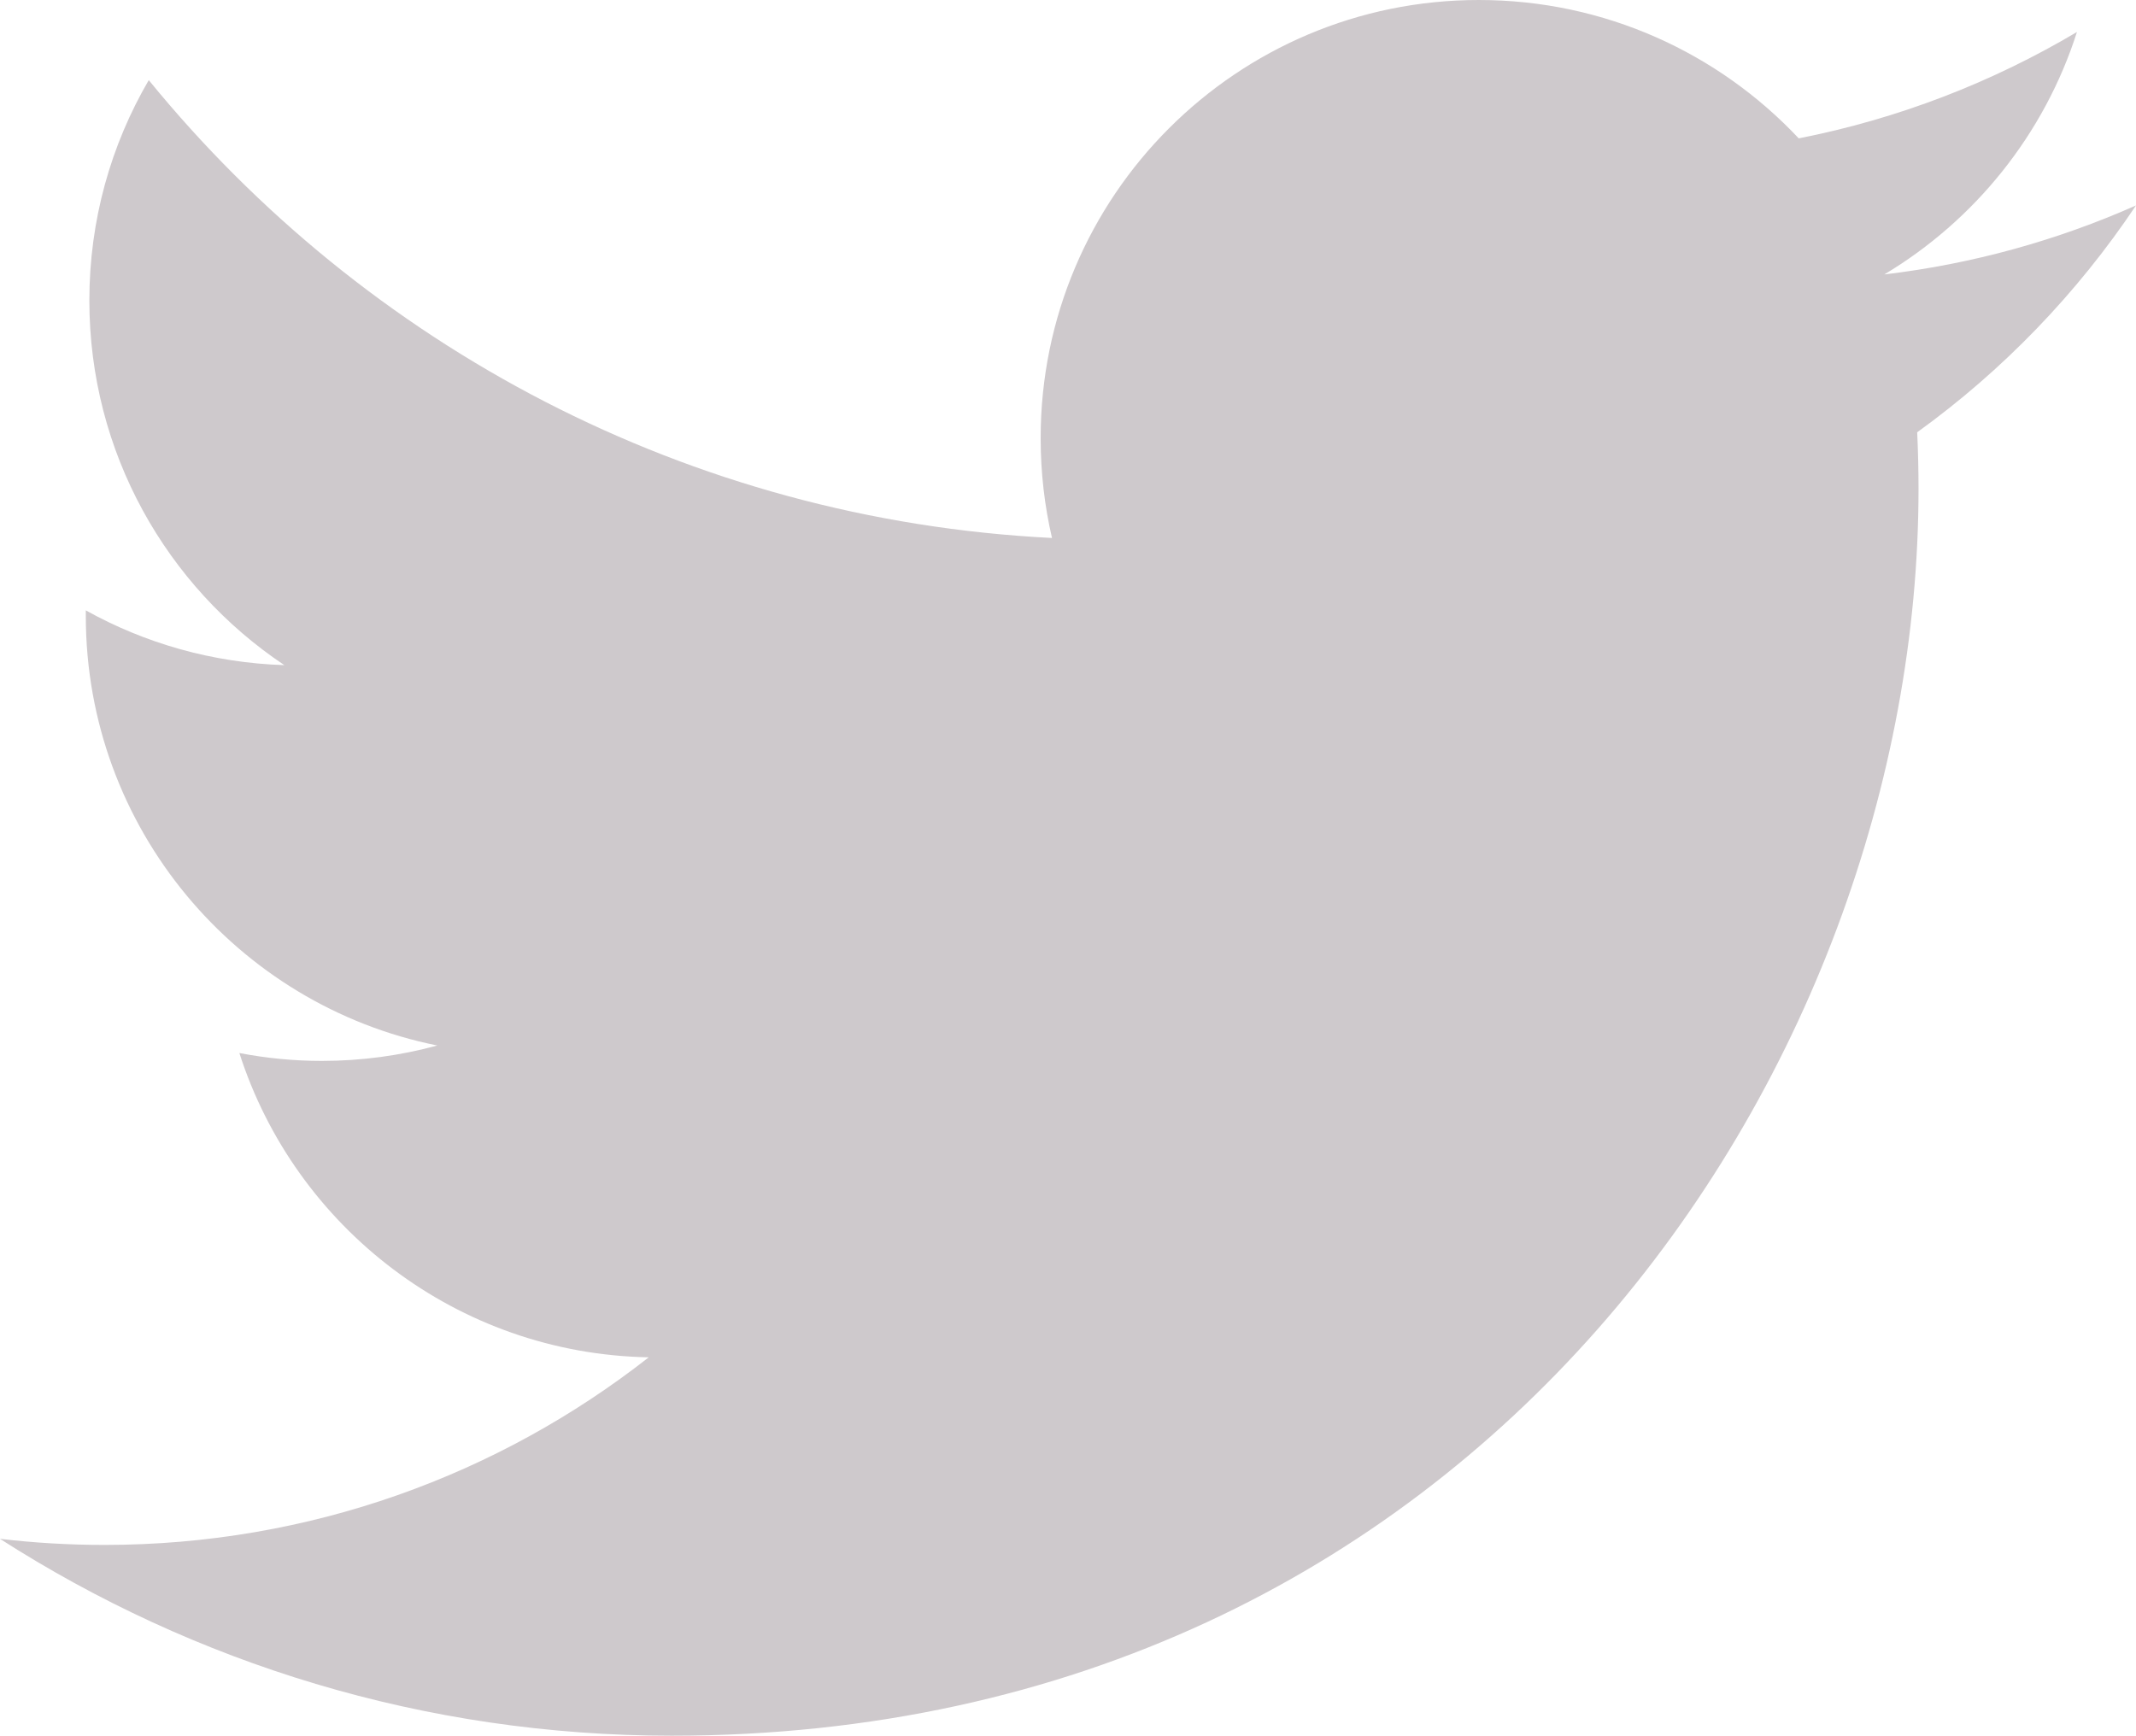 <?xml version="1.0" encoding="utf-8"?>
<!-- Generator: Adobe Illustrator 15.1.0, SVG Export Plug-In . SVG Version: 6.00 Build 0)  -->
<!DOCTYPE svg PUBLIC "-//W3C//DTD SVG 1.1//EN" "http://www.w3.org/Graphics/SVG/1.1/DTD/svg11.dtd">
<svg version="1.1" id="Layer_1" xmlns="http://www.w3.org/2000/svg" xmlns:xlink="http://www.w3.org/1999/xlink" x="0px" y="0px"
	 width="28.974px" height="23.546px" viewBox="0 0 28.974 23.546" enable-background="new 0 0 28.974 23.546" xml:space="preserve">
<path fill="#CEC9CC" d="M28.974,2.787C27.907,3.26,26.762,3.58,25.56,3.723c1.227-0.734,2.17-1.9,2.613-3.289
	c-1.148,0.682-2.421,1.177-3.774,1.443C23.313,0.721,21.77,0,20.06,0c-3.283,0-5.944,2.661-5.944,5.943
	c0,0.467,0.053,0.92,0.154,1.355c-4.94-0.248-9.32-2.615-12.252-6.211C1.505,1.966,1.212,2.986,1.212,4.076
	c0,2.062,1.049,3.881,2.645,4.947C2.882,8.992,1.965,8.726,1.164,8.28c0,0.024,0,0.05,0,0.075c0,2.879,2.049,5.282,4.768,5.828
	c-0.499,0.136-1.024,0.209-1.566,0.209c-0.383,0-0.755-0.037-1.119-0.107c0.757,2.362,2.952,4.08,5.553,4.128
	c-2.035,1.595-4.598,2.545-7.383,2.545c-0.479,0-0.953-0.028-1.418-0.083c2.631,1.687,5.755,2.671,9.112,2.671
	c10.934,0,16.913-9.058,16.913-16.913c0-0.258-0.006-0.514-0.018-0.769C27.169,5.025,28.177,3.979,28.974,2.787z"/>
</svg>

